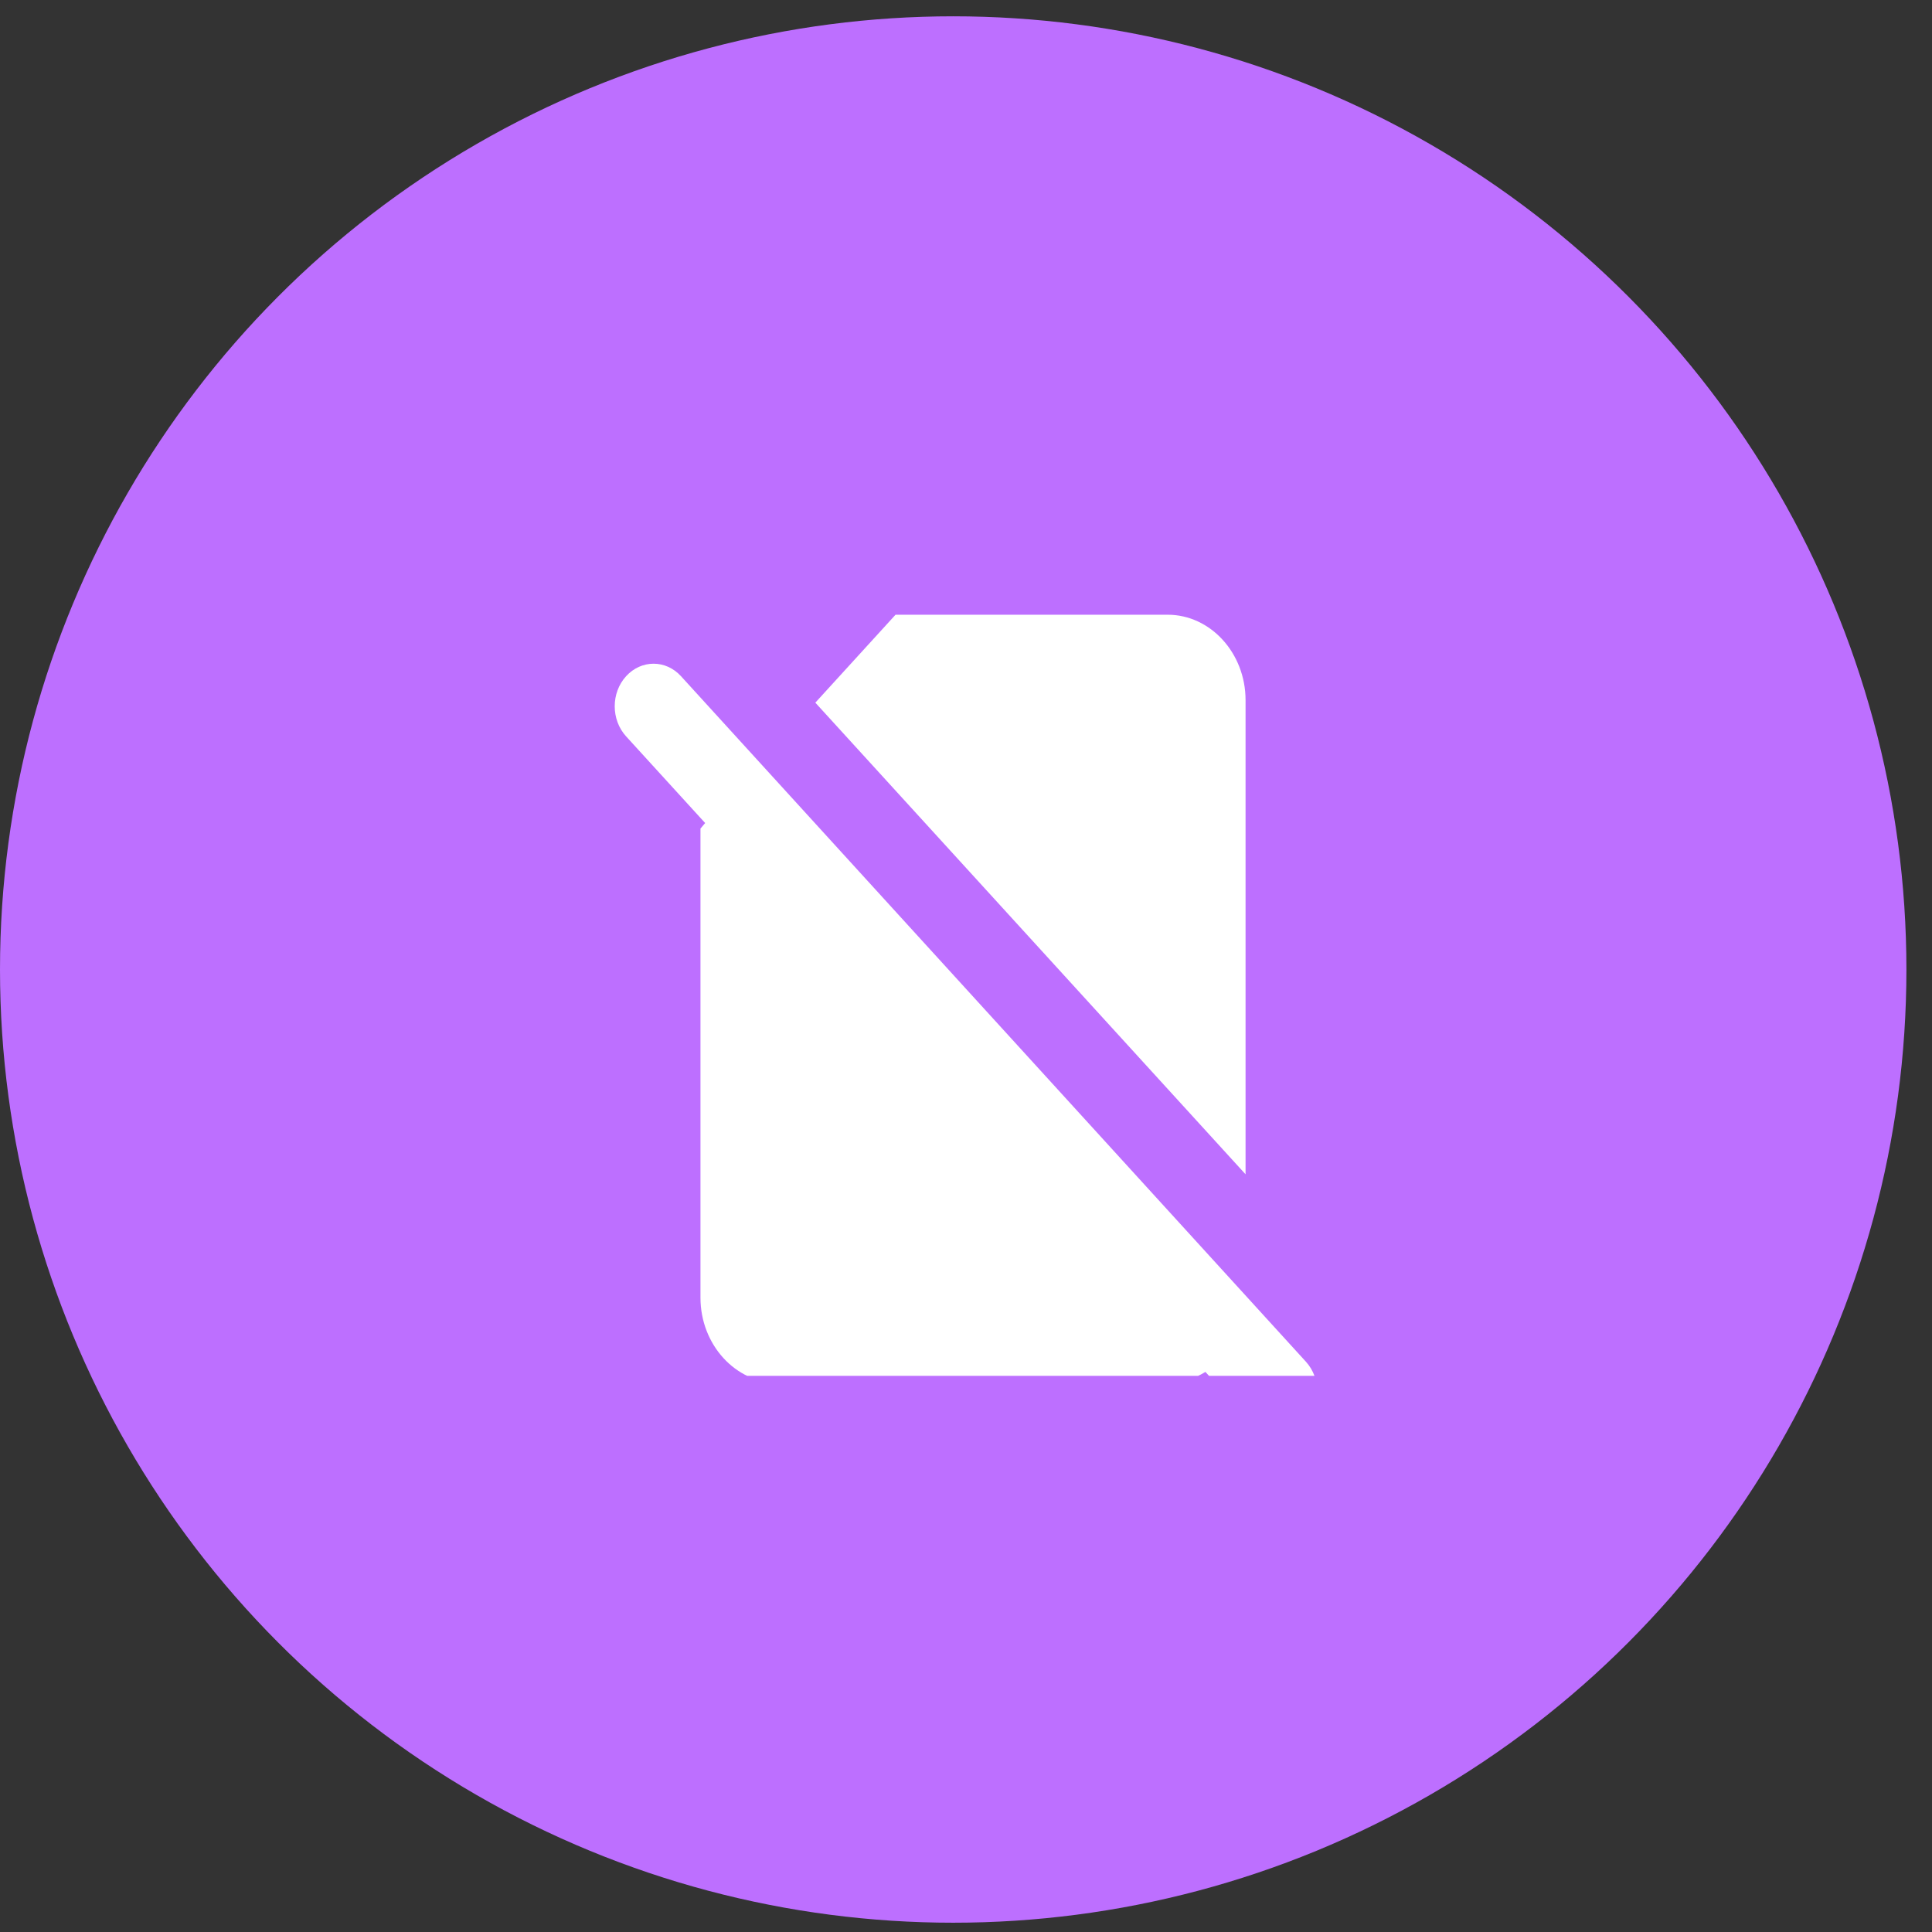 <svg width="66" height="66" viewBox="0 0 66 66" fill="none" xmlns="http://www.w3.org/2000/svg">
<rect x="0" y="0" width="66" height="66" fill="#333333" stroke="none"/>
<circle cx="32.563" cy="33.12" r="32.563" fill="#BD6FFF"/>
<g clip-path="url(#clip0_361_4785)">
<path d="M21.389 23.1C20.87 23.668 20.87 24.587 21.389 25.156L24.089 28.116L23.929 28.305V44.33C23.929 45.934 25.126 47.247 26.589 47.247H39.889C40.355 47.247 40.794 47.101 41.179 46.867L42.736 48.574C43.254 49.142 44.092 49.142 44.611 48.574C45.13 48.005 45.13 47.086 44.611 46.517L23.264 23.1C22.746 22.531 21.908 22.531 21.389 23.1ZM42.55 40.116V23.916C42.55 22.312 41.352 21 39.889 21H30.593L27.853 24.004L42.55 40.116Z" fill="white"/>
</g>
<defs>
<clipPath id="clip0_361_4785">
<rect width="28" height="28" fill="white" transform="translate(19 19)"/>
</clipPath>
</defs>
</svg>
